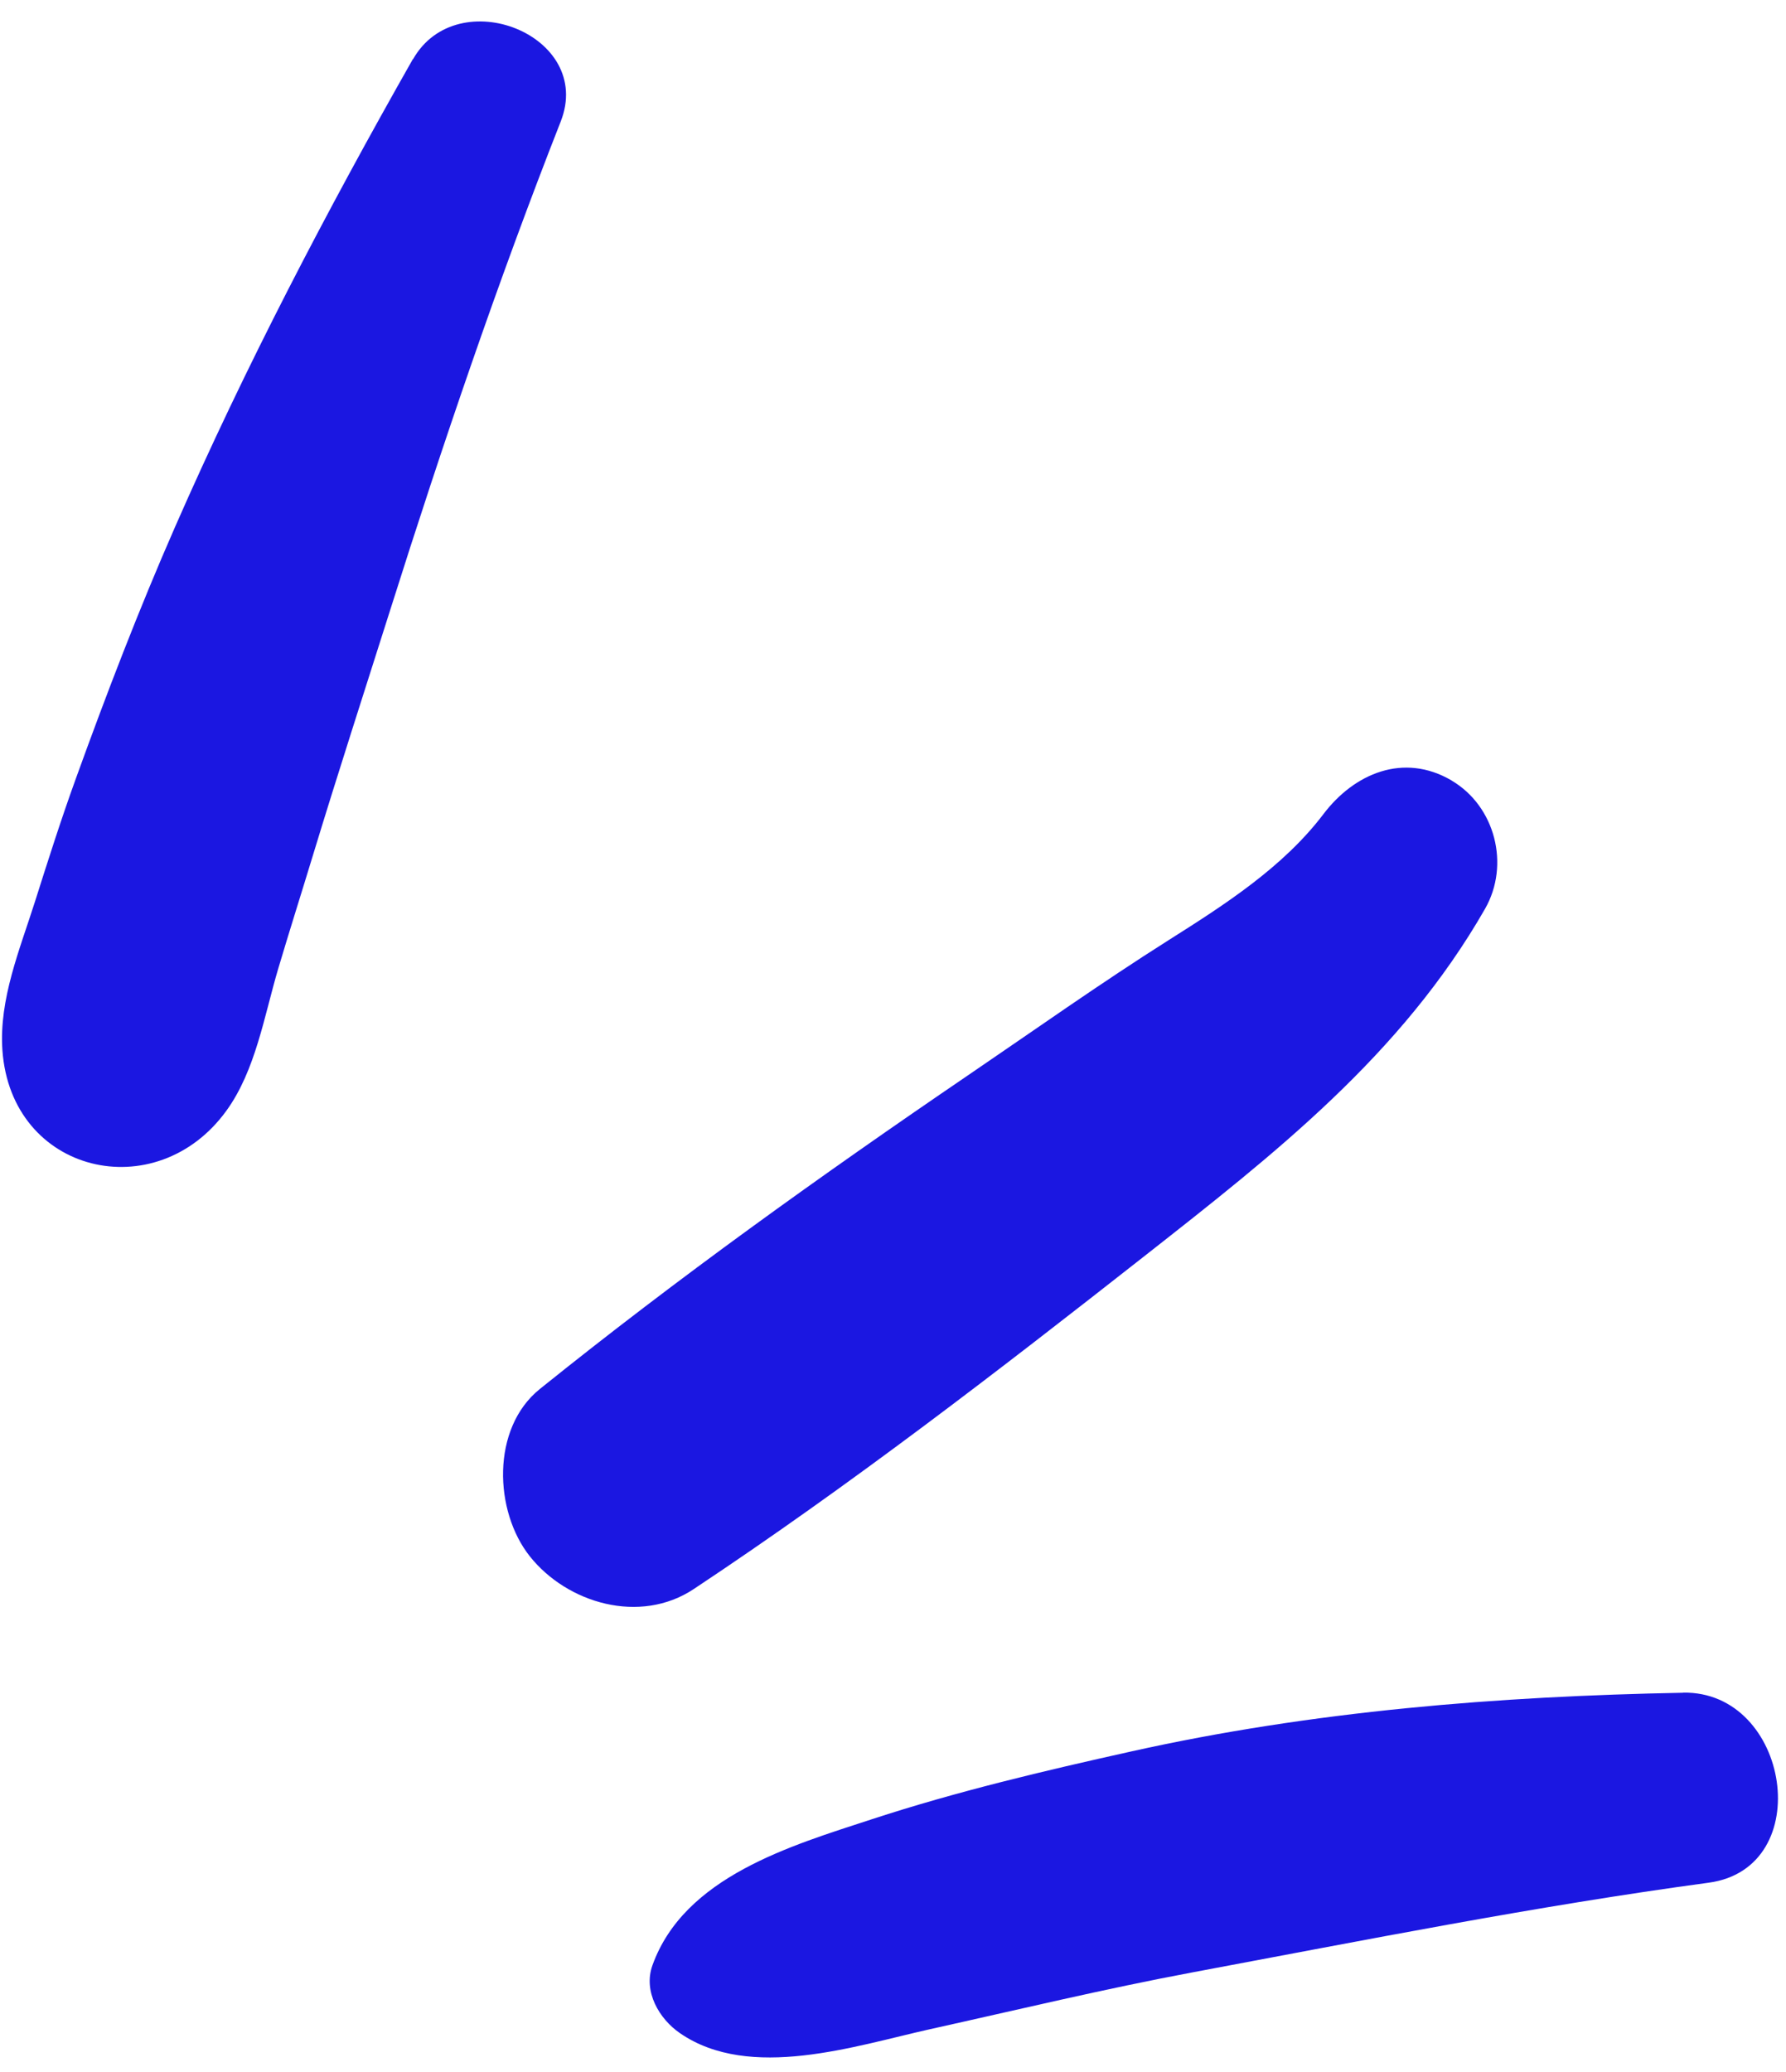 <svg width="50" height="58" viewBox="0 0 50 58" fill="none" xmlns="http://www.w3.org/2000/svg">
<path d="M40.636 21.846C39.291 21.059 37.909 21.654 37.05 22.789C35.925 24.272 34.287 25.324 32.733 26.306C30.812 27.52 28.955 28.838 27.075 30.117C22.976 32.908 18.975 35.774 15.111 38.883C13.746 39.983 13.832 42.306 14.832 43.564C15.879 44.882 17.918 45.48 19.422 44.481C23.794 41.58 27.922 38.394 32.047 35.155C35.684 32.298 39.236 29.528 41.575 25.439C42.278 24.21 41.863 22.568 40.633 21.846H40.636Z" fill="#1B17E1"/>
<path d="M11.56 1.652C9.136 5.923 6.873 10.253 4.899 14.754C3.887 17.062 2.98 19.423 2.124 21.793C1.712 22.931 1.344 24.086 0.979 25.239C0.553 26.58 -0.03 27.968 0.067 29.392C0.306 32.861 4.372 33.807 6.337 31.093C7.153 29.97 7.397 28.437 7.788 27.119C8.106 26.049 8.444 24.985 8.768 23.918C9.471 21.607 10.216 19.311 10.945 17.009C12.393 12.431 13.941 7.871 15.697 3.403C16.648 0.983 12.805 -0.529 11.563 1.658L11.56 1.652Z" fill="#1B17E1"/>
<path d="M47.121 47.384C41.943 47.481 36.741 47.897 31.674 49.026C29.235 49.568 26.787 50.146 24.41 50.924C22.138 51.667 19.157 52.533 18.266 55.012C18.001 55.746 18.454 56.515 19.04 56.916C20.996 58.258 23.936 57.27 26.028 56.804C28.476 56.262 30.909 55.675 33.375 55.213C38.185 54.314 42.984 53.356 47.836 52.701C50.882 52.291 50.108 47.328 47.118 47.381L47.121 47.384Z" fill="#1B17E1"/>
</svg>
